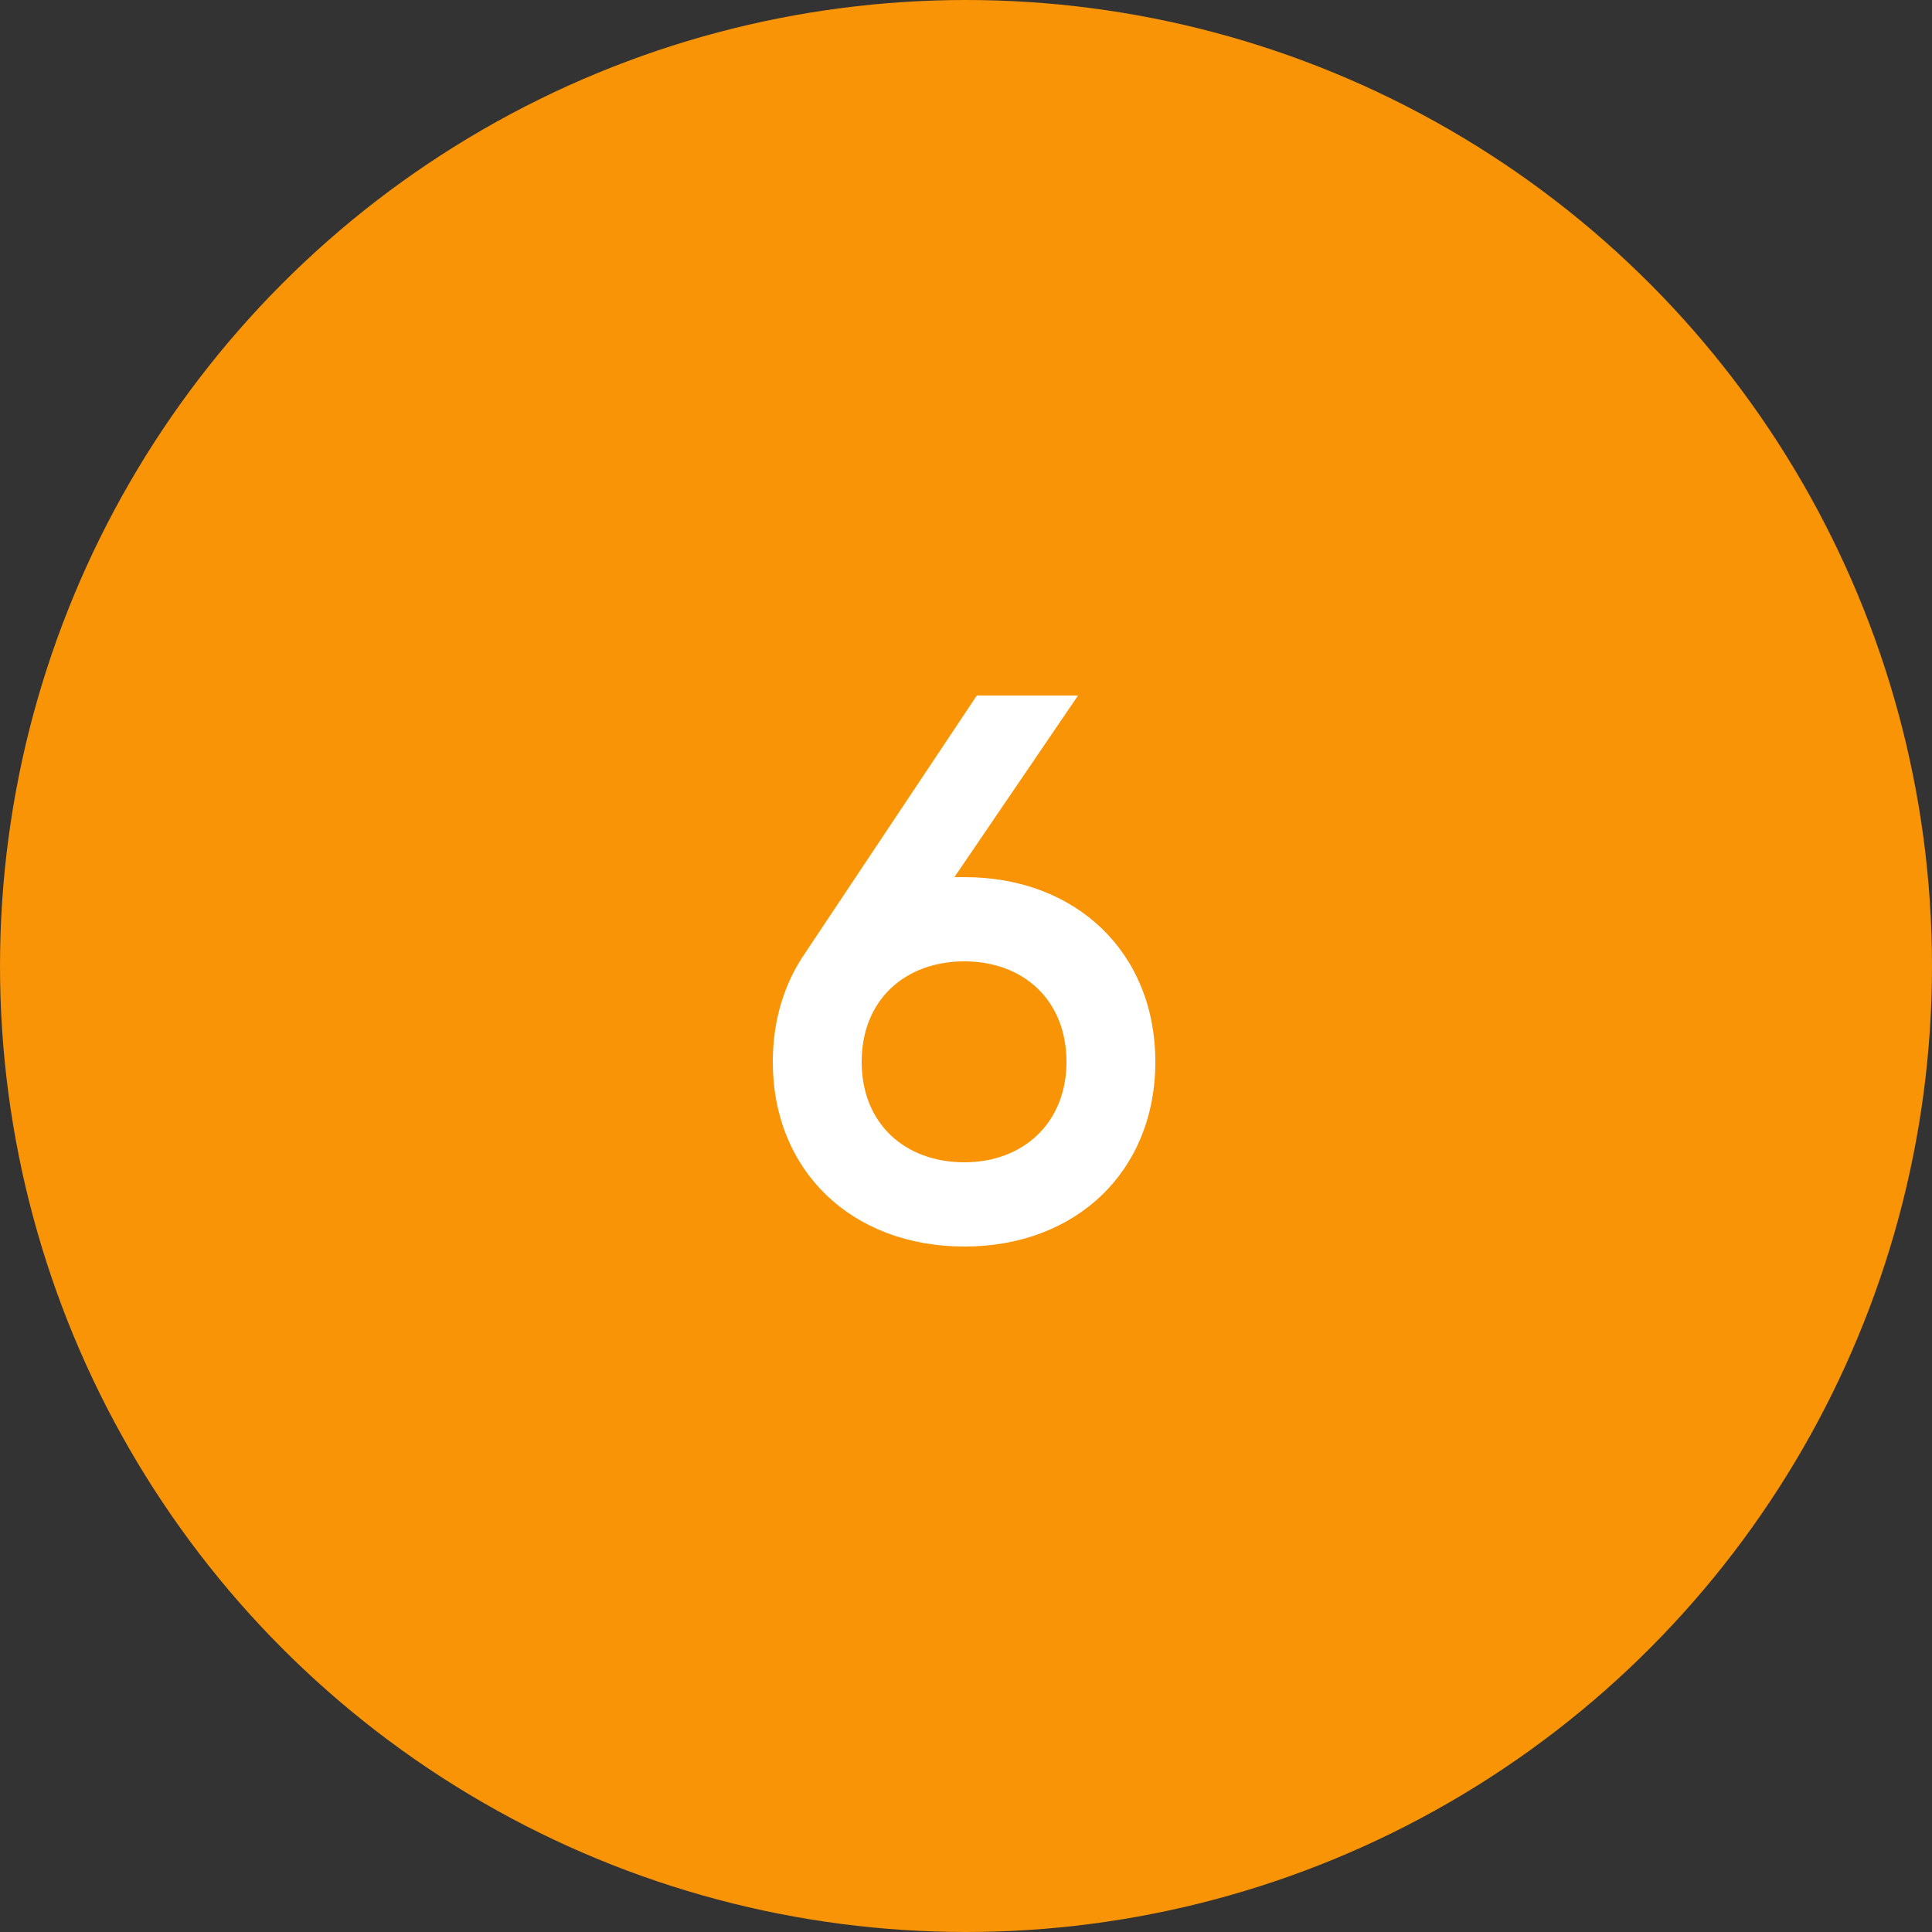 <?xml version="1.0" encoding="UTF-8"?> <svg xmlns="http://www.w3.org/2000/svg" width="100" height="100" viewBox="0 0 100 100" fill="none"><rect x="0" y="0" width="100" height="100" fill="#333333" stroke="none"/> <circle cx="50" cy="50" r="50" fill="#F89406"></circle> <path d="M49.92 45.4C55.72 45.4 59.8 49.32 59.8 54.96C59.8 60.6 55.72 64.52 49.92 64.52C44.08 64.52 40 60.6 40 54.96C40 52.8 40.6 50.88 41.68 49.32L50.56 36H55.8L49.4 45.4H49.92ZM49.92 60.16C52.96 60.16 55.2 58.12 55.2 54.96C55.2 51.76 52.96 49.76 49.92 49.76C46.84 49.76 44.6 51.76 44.6 54.96C44.6 58.16 46.84 60.16 49.92 60.16Z" fill="white"></path> </svg> 